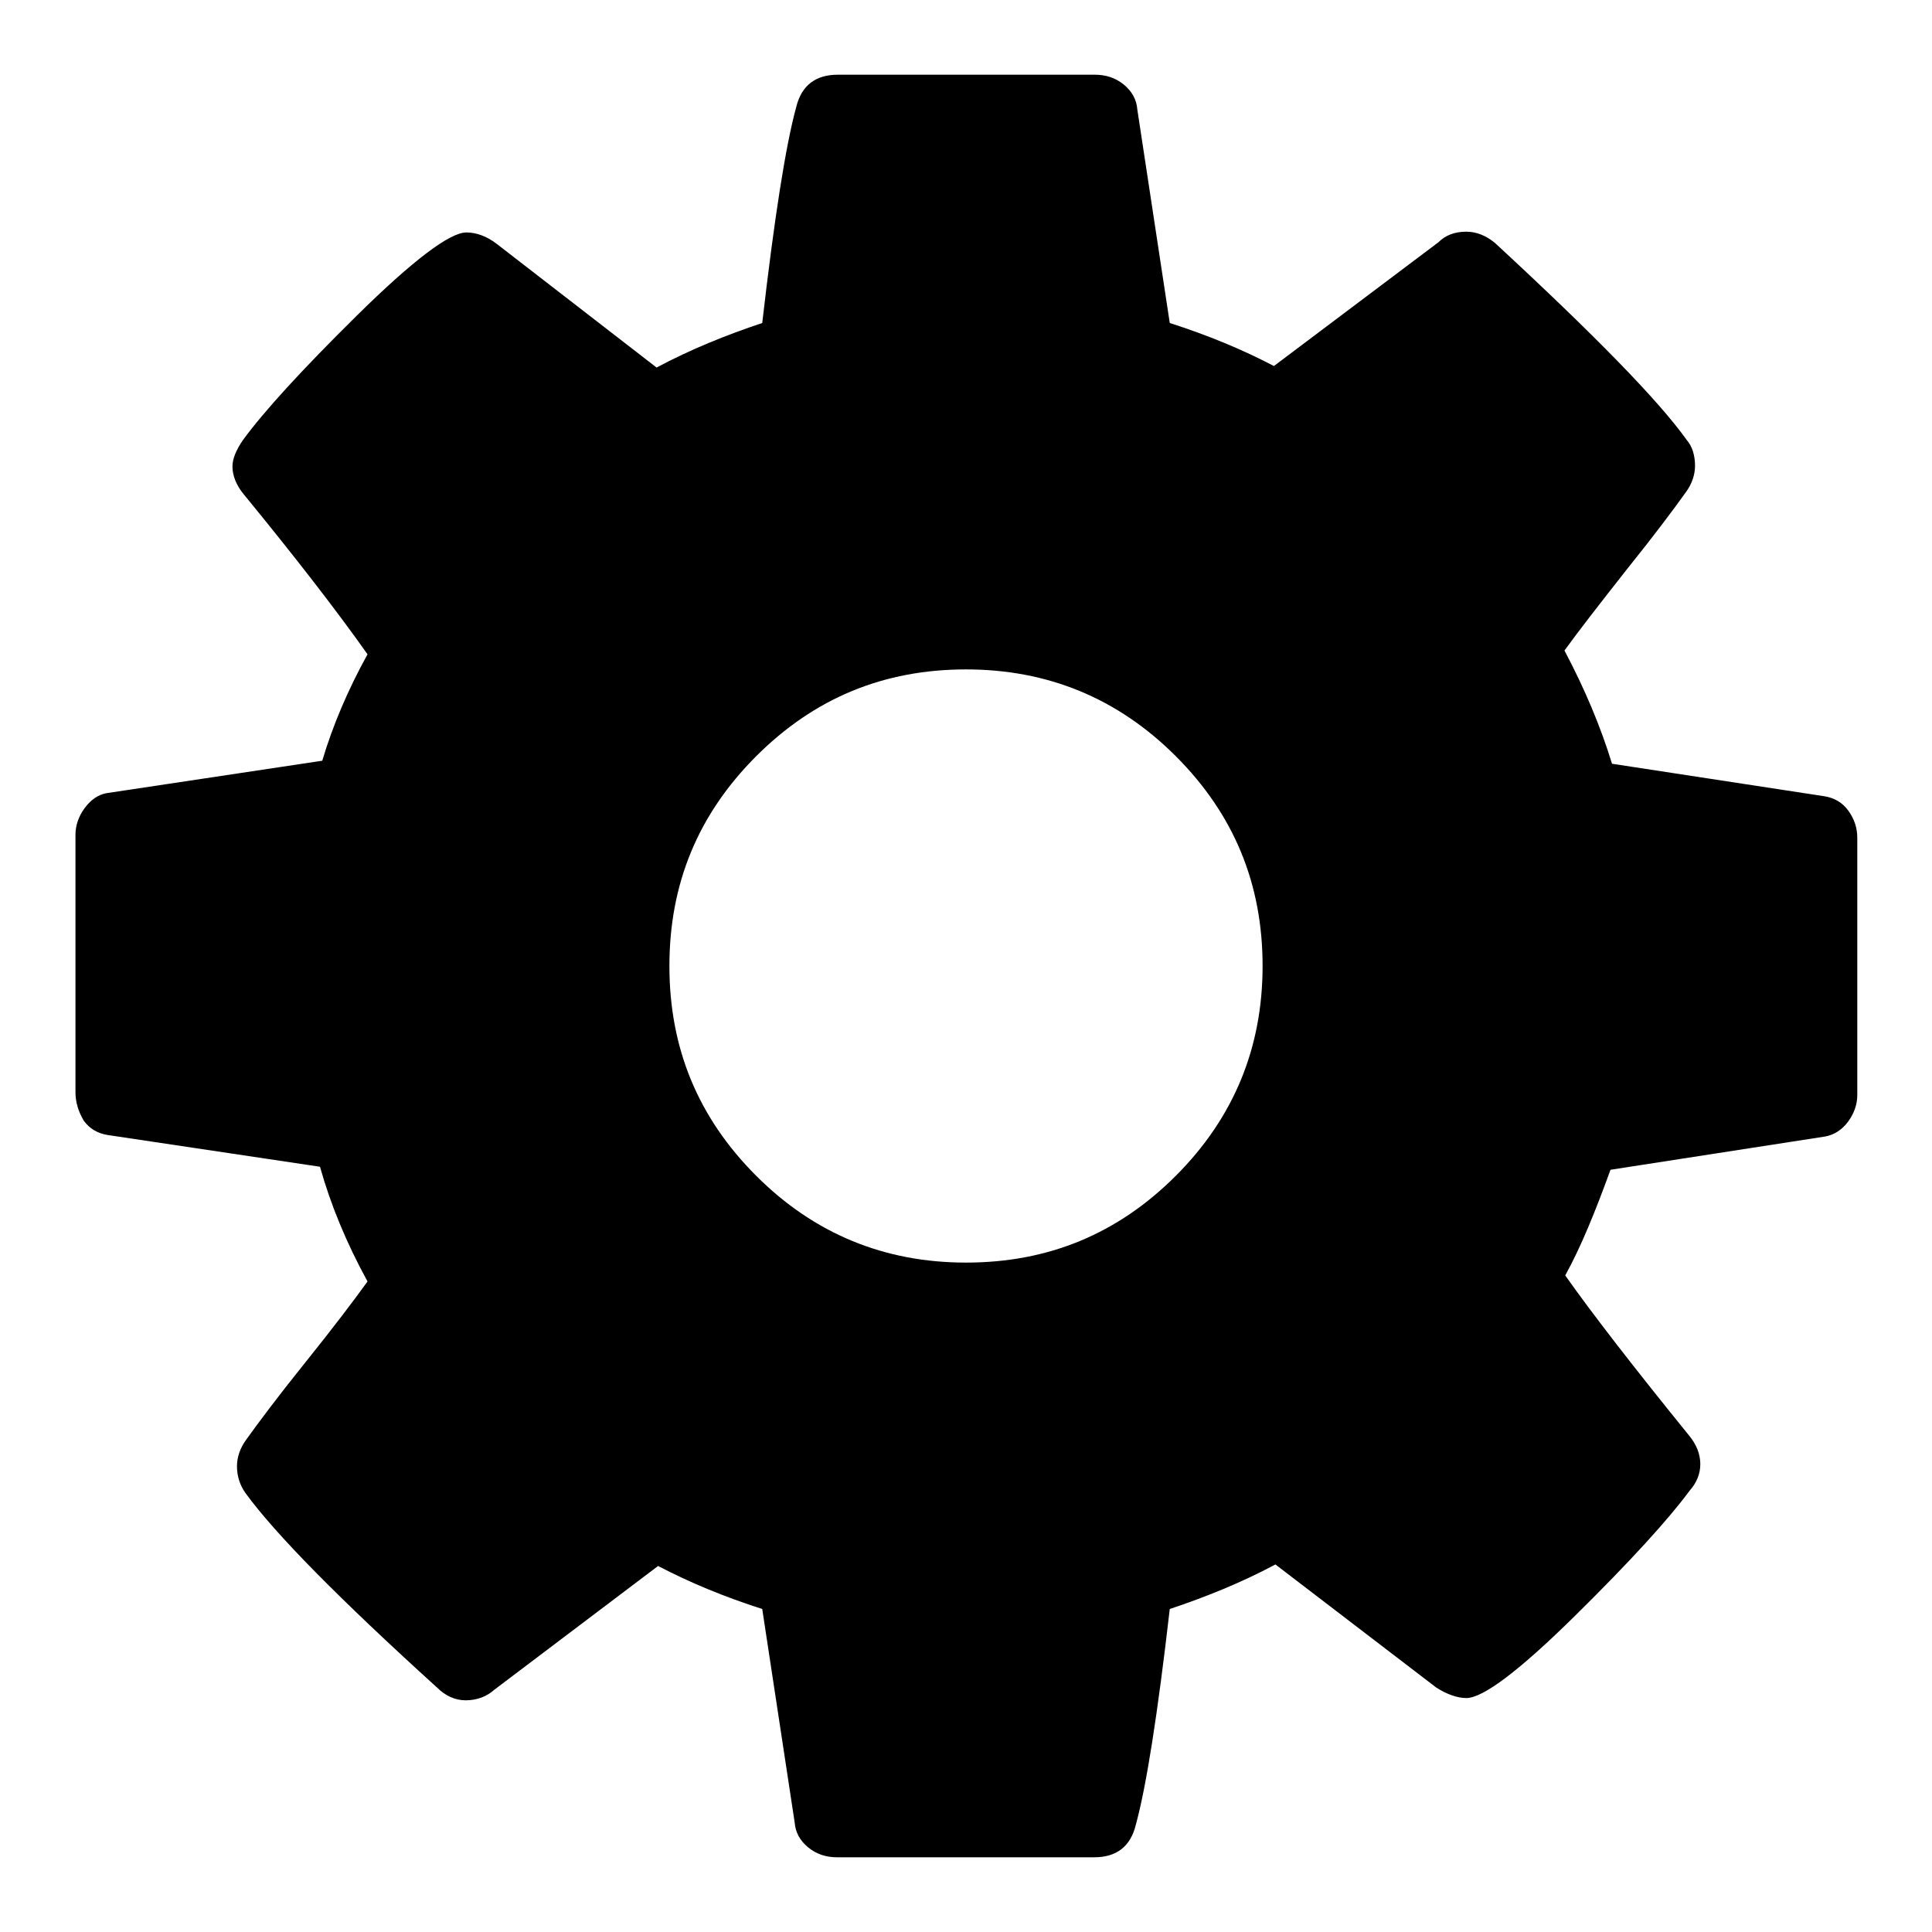 <?xml version="1.0" encoding="utf-8"?>
<!-- Svg Vector Icons : http://www.onlinewebfonts.com/icon -->
<!DOCTYPE svg PUBLIC "-//W3C//DTD SVG 1.1//EN" "http://www.w3.org/Graphics/SVG/1.1/DTD/svg11.dtd">
<svg version="1.1" xmlns="http://www.w3.org/2000/svg" xmlns:xlink="http://www.w3.org/1999/xlink" x="0px" y="0px" viewBox="0 0 256 256" enable-background="new 0 0 256 256" xml:space="preserve">
<g><g><path fill="#000000" d="M10,144.7v-34.1c0-1.2,0.4-2.4,1.2-3.5c0.8-1.1,1.8-1.8,2.9-2l28.6-4.3c1.4-4.7,3.4-9.4,6-14.1c-4.1-5.8-9.6-12.9-16.4-21.2c-1-1.2-1.5-2.5-1.5-3.7c0-1,0.5-2.2,1.4-3.5c2.7-3.7,7.7-9.2,15.1-16.5c7.4-7.3,12.3-11,14.5-11c1.3,0,2.7,0.5,4,1.5L87,48.7c4.5-2.4,9.2-4.3,14-5.9c1.6-13.9,3.1-23.5,4.5-28.6c0.7-2.9,2.6-4.3,5.5-4.3h34.1c1.4,0,2.7,0.4,3.8,1.3c1.1,0.9,1.7,2,1.8,3.3l4.3,28.3c5,1.6,9.6,3.5,13.8,5.7l21.8-16.4c0.9-0.9,2.1-1.4,3.7-1.4c1.3,0,2.6,0.5,3.8,1.5c13.2,12.2,21.7,20.9,25.4,26.1c0.7,0.8,1.1,2,1.1,3.4c0,1.2-0.4,2.4-1.2,3.5c-1.5,2.1-4.1,5.6-7.8,10.2c-3.7,4.7-6.5,8.3-8.3,10.8c2.7,5.1,4.8,10.1,6.3,15l28.1,4.3c1.3,0.2,2.4,0.8,3.2,1.9c0.8,1.1,1.2,2.3,1.2,3.6v34.1c0,1.2-0.4,2.4-1.2,3.5c-0.8,1.1-1.9,1.8-3.1,2l-28.4,4.4c-2,5.5-3.9,10.2-6,14c3.6,5.1,9.1,12.2,16.4,21.2c1,1.2,1.5,2.5,1.5,3.8c0,1.3-0.5,2.5-1.4,3.5c-2.8,3.8-7.8,9.3-15.2,16.6c-7.4,7.3-12.2,10.9-14.4,10.9c-1.2,0-2.6-0.5-4-1.4L169,207.3c-4.5,2.4-9.2,4.3-14,5.9c-1.6,13.9-3.1,23.5-4.5,28.6c-0.7,2.9-2.6,4.3-5.5,4.3h-34.1c-1.4,0-2.7-0.4-3.8-1.3c-1.1-0.9-1.7-2-1.8-3.3l-4.3-28.3c-5-1.6-9.6-3.5-13.8-5.7l-21.7,16.4c-1,0.9-2.3,1.4-3.8,1.4c-1.4,0-2.7-0.6-3.8-1.7c-12.9-11.7-21.4-20.3-25.4-25.8c-0.7-1-1.1-2.2-1.1-3.5c0-1.2,0.4-2.4,1.2-3.5c1.5-2.1,4.1-5.6,7.8-10.2c3.7-4.6,6.5-8.3,8.3-10.8c-2.8-5.1-4.9-10.2-6.3-15.2l-28.1-4.2c-1.3-0.2-2.4-0.8-3.2-1.9C10.4,147.3,10,146.1,10,144.7L10,144.7z M88.7,128c0,10.9,3.8,20.1,11.5,27.8c7.7,7.7,17,11.5,27.8,11.5c10.9,0,20.1-3.8,27.8-11.5c7.7-7.7,11.5-17,11.5-27.8c0-10.9-3.8-20.1-11.5-27.8c-7.7-7.7-17-11.5-27.8-11.5c-10.9,0-20.1,3.8-27.8,11.5C92.5,107.9,88.7,117.1,88.7,128L88.7,128z"/></g></g>
</svg>